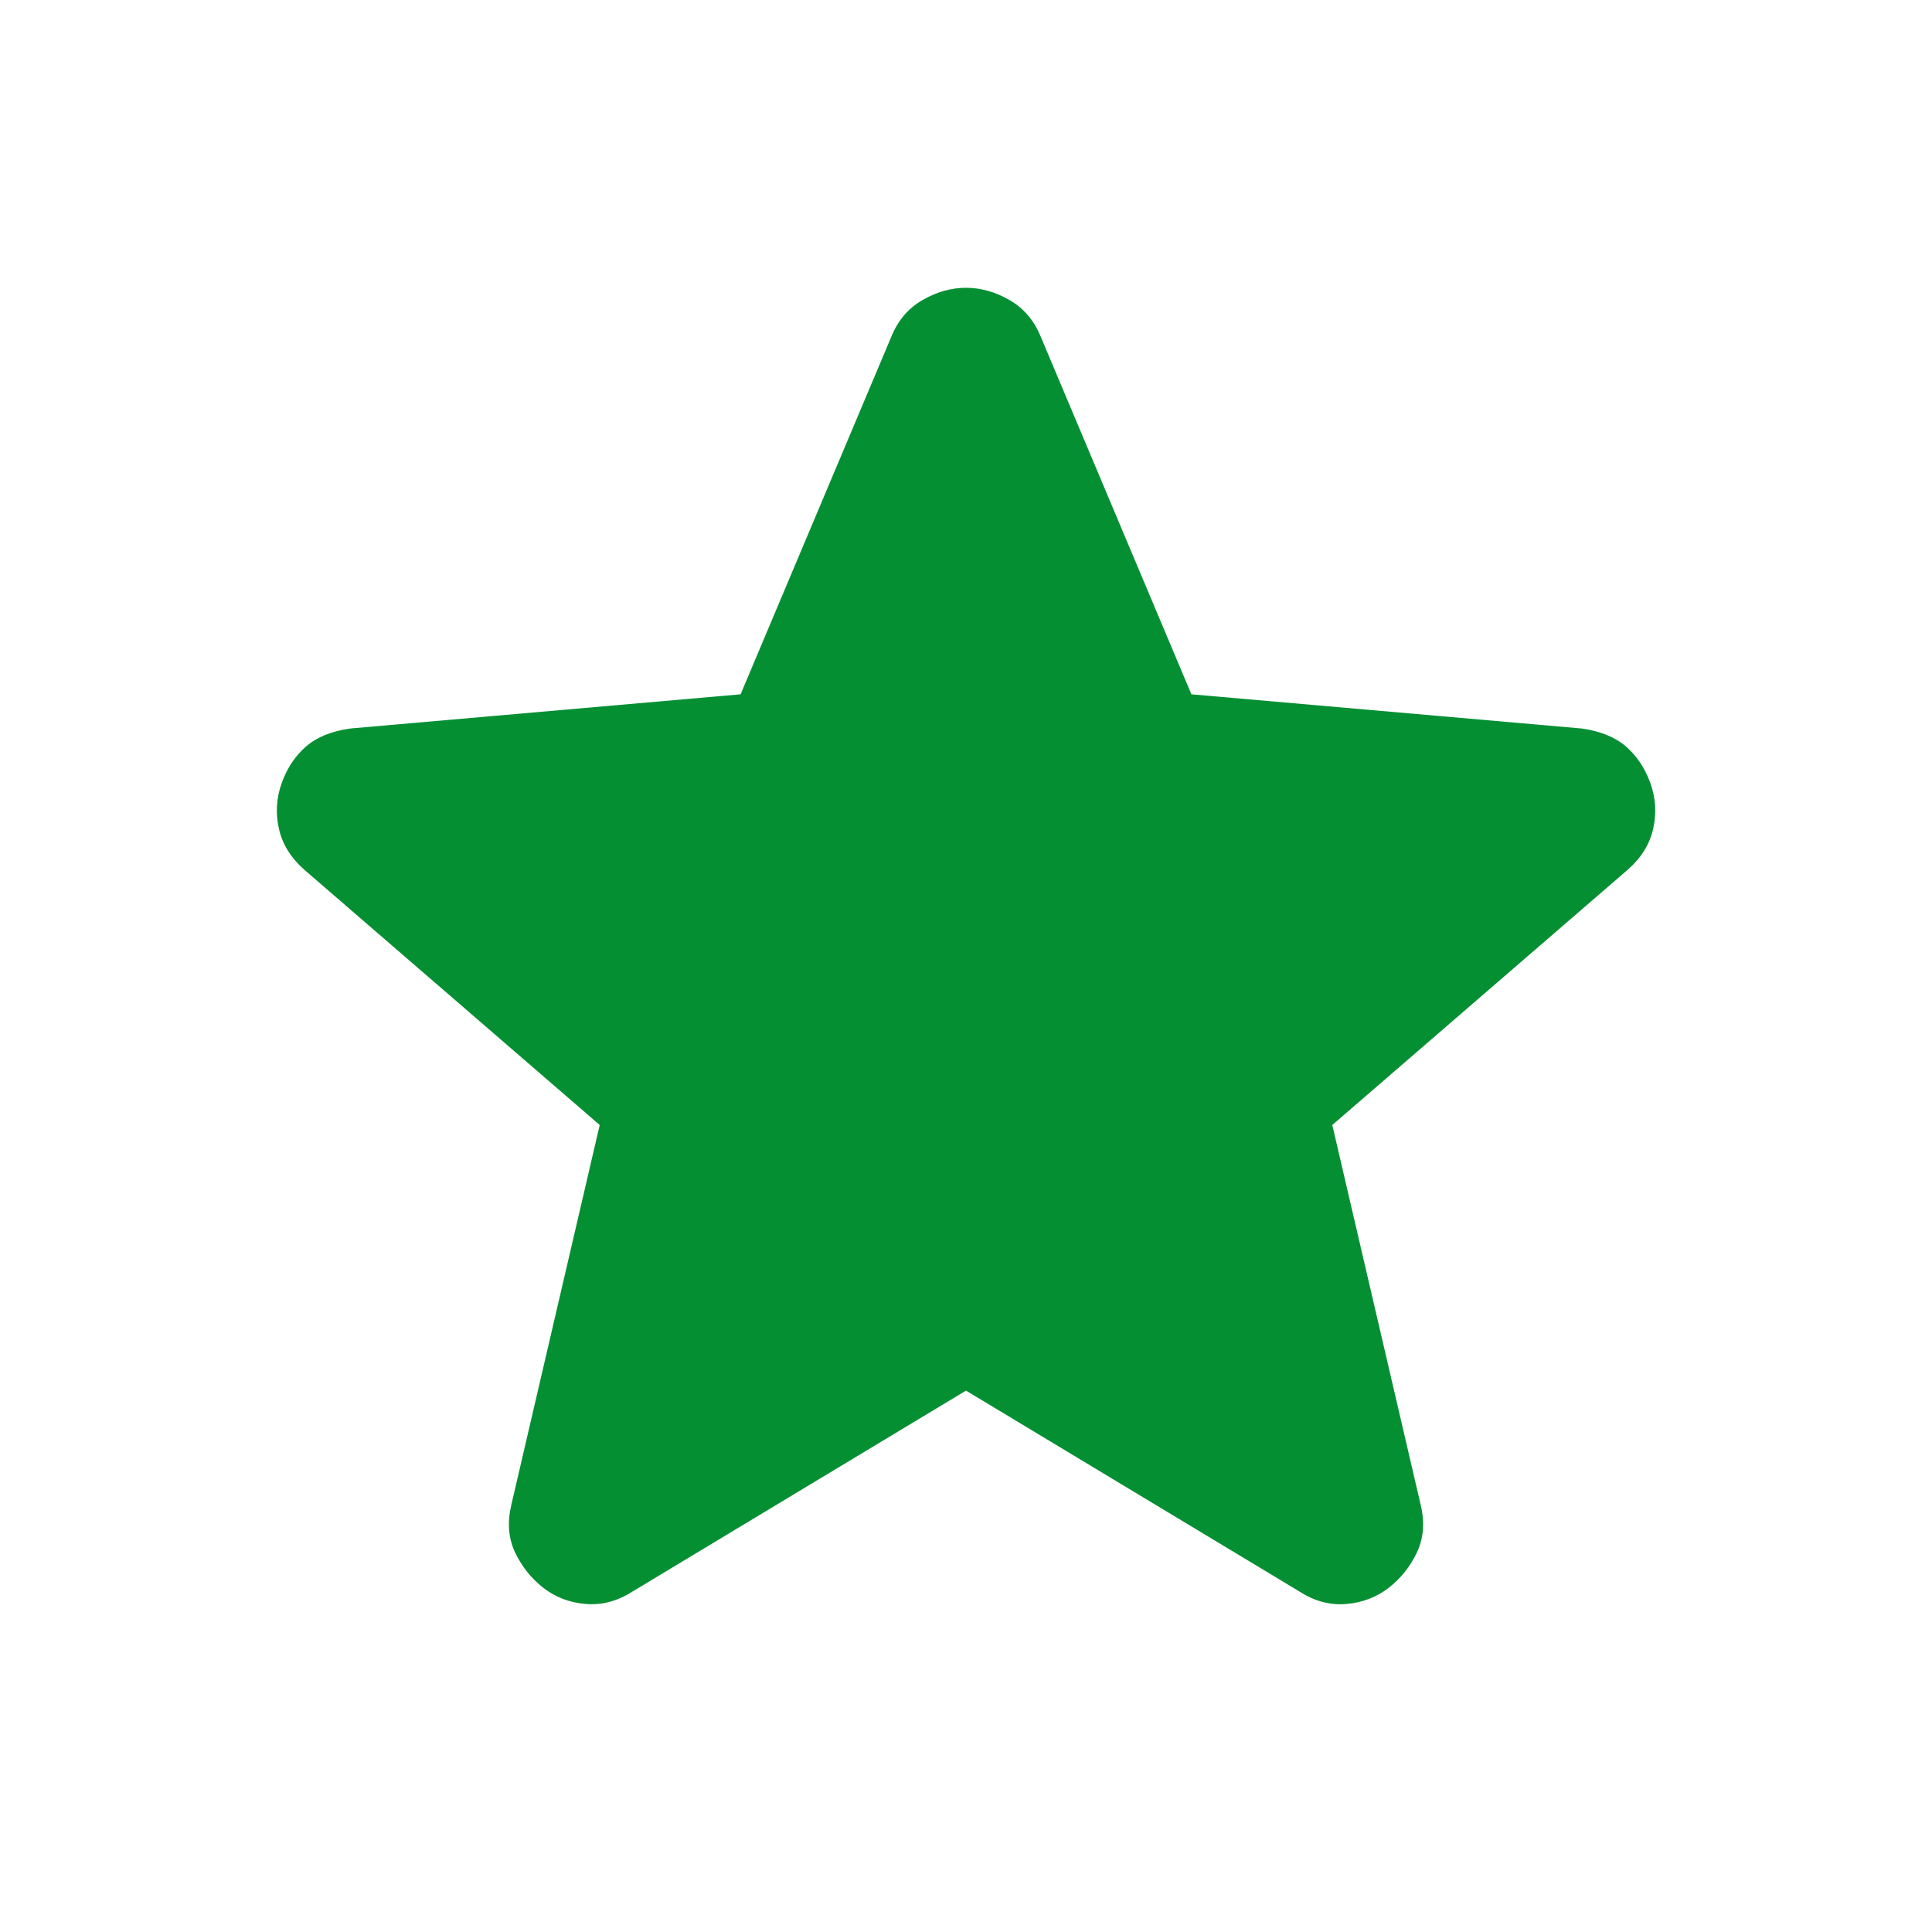 <svg xmlns="http://www.w3.org/2000/svg" fill="none" viewBox="0 0 27 27" height="27" width="27">
<g id="material-symbols:star-rounded">
<path fill="#058F33" d="M13.5 19.434L8.831 22.247C8.625 22.378 8.409 22.434 8.184 22.416C7.96 22.397 7.763 22.322 7.594 22.191C7.425 22.059 7.294 21.895 7.2 21.699C7.106 21.503 7.088 21.282 7.144 21.038L8.381 15.722L4.247 12.15C4.059 11.981 3.942 11.789 3.896 11.573C3.849 11.357 3.863 11.146 3.938 10.941C4.012 10.735 4.124 10.566 4.275 10.434C4.426 10.302 4.632 10.218 4.894 10.181L10.35 9.703L12.46 4.697C12.553 4.472 12.699 4.303 12.896 4.191C13.093 4.078 13.295 4.022 13.5 4.022C13.706 4.022 13.907 4.078 14.104 4.191C14.302 4.303 14.447 4.472 14.541 4.697L16.65 9.703L22.106 10.181C22.369 10.219 22.575 10.303 22.725 10.434C22.875 10.566 22.988 10.734 23.063 10.941C23.138 11.147 23.152 11.358 23.105 11.574C23.059 11.79 22.942 11.982 22.753 12.15L18.619 15.722L19.856 21.038C19.913 21.281 19.894 21.502 19.8 21.699C19.706 21.896 19.575 22.06 19.406 22.191C19.238 22.321 19.041 22.396 18.816 22.416C18.591 22.435 18.375 22.379 18.169 22.247L13.5 19.434Z" id="Vector"></path>
</g>
</svg>
